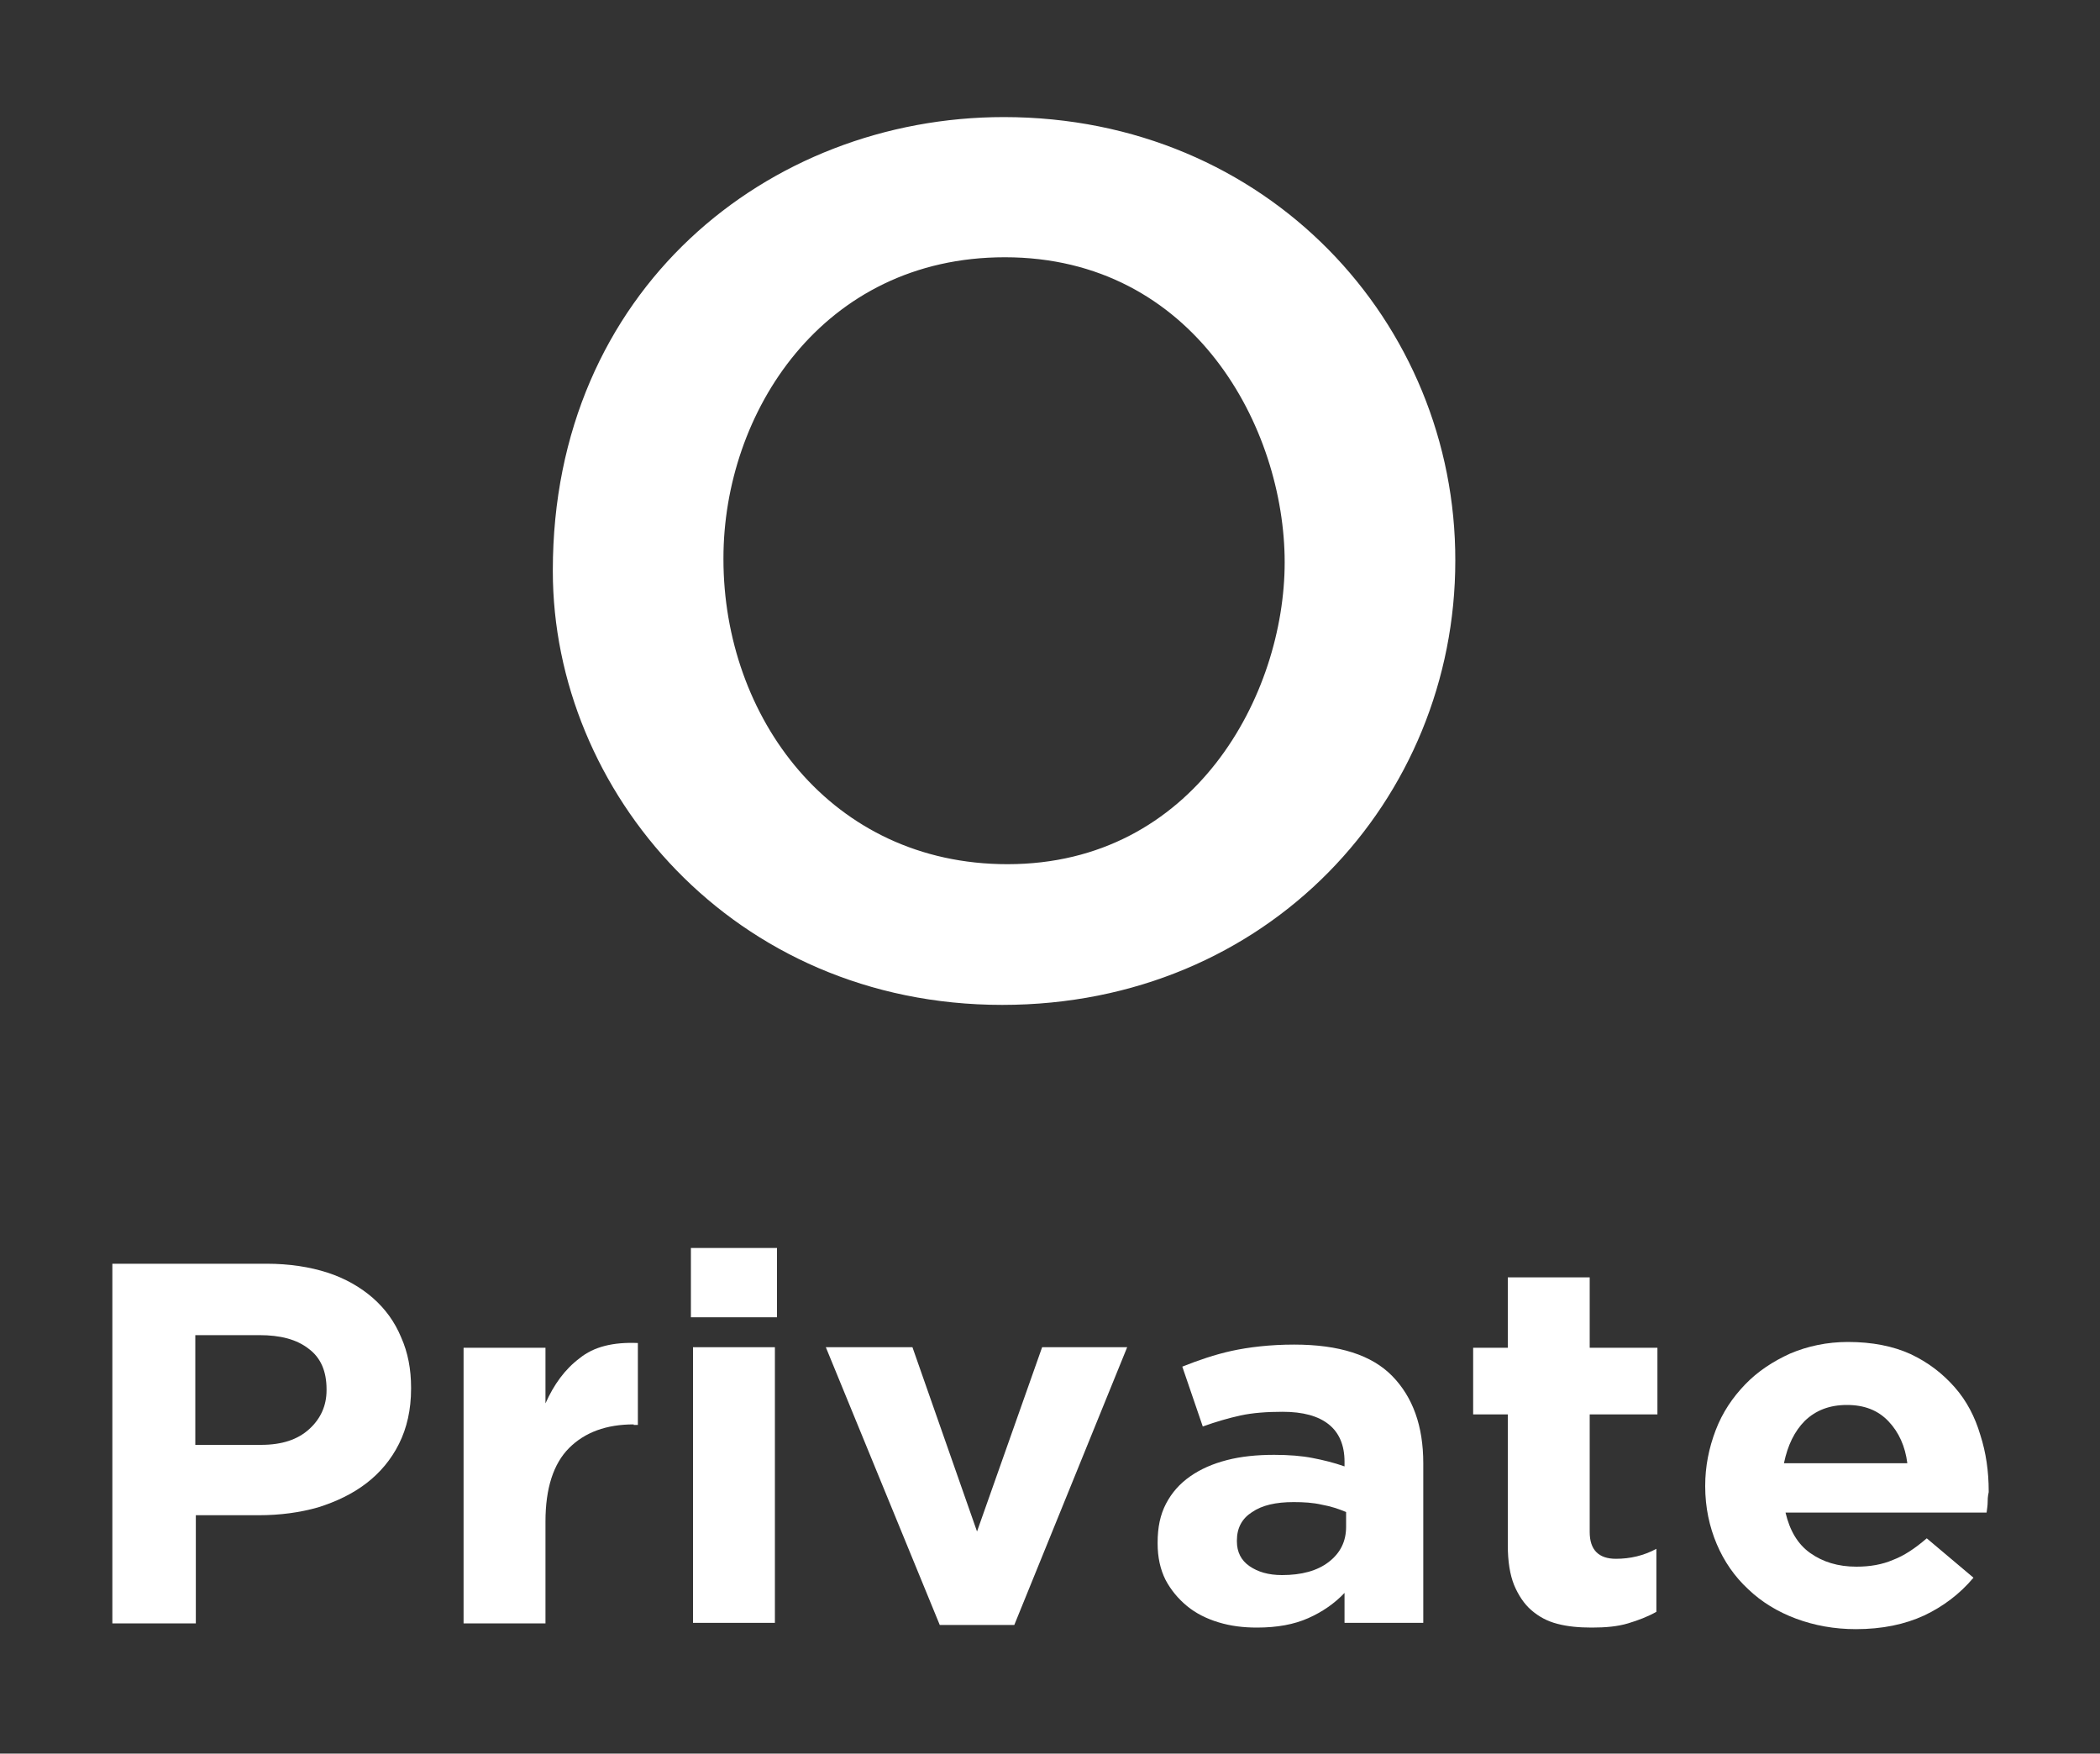 <?xml version="1.0" encoding="UTF-8"?> <!-- Generator: Adobe Illustrator 22.0.1, SVG Export Plug-In . SVG Version: 6.00 Build 0) --> <svg xmlns="http://www.w3.org/2000/svg" xmlns:xlink="http://www.w3.org/1999/xlink" version="1.1" id="Capa_1" x="0px" y="0px" viewBox="0 0 400 334" style="enable-background:new 0 0 400 334;" xml:space="preserve"><rect x="0" y="0" width="400" height="334" fill="#333333" stroke="none"/> <style type="text/css"> .st0{fill:#FFFFFF;} </style> <g> <path class="st0" d="M191.2,22.3c-44.9,0-85.9,33-85.9,86.3v0.2c0,41.8,34.3,82.6,85.6,82.6c50.7,0,86.3-39.2,86.3-84.6 C277.3,61.5,241.4,22.3,191.2,22.3z M191.9,164.6c-33.7,0-54.1-28.1-54.1-58.1v-0.2c0-27.6,18.8-57.3,53.6-57.3 c36.1,0,53.3,32.6,53.3,58.1C244.7,132.3,227.5,164.6,191.9,164.6z"></path> <g> <path class="st0" d="M76,275c-1.5,3-3.6,5.5-6.2,7.5c-2.6,2-5.7,3.5-9.2,4.6c-3.5,1-7.3,1.5-11.3,1.5h-12v20.6H21.4v-68.5h29.4 c4.3,0,8.2,0.6,11.6,1.7c3.4,1.1,6.3,2.8,8.6,4.8c2.4,2.1,4.2,4.6,5.4,7.5c1.3,2.9,1.9,6.1,1.9,9.6v0.2 C78.3,268.5,77.5,272,76,275z M62.2,264.6c0-3.4-1.1-6-3.4-7.7c-2.3-1.8-5.4-2.6-9.4-2.6H37.2v20.9h12.5c4,0,7-1,9.2-3 c2.2-2,3.3-4.5,3.3-7.4V264.6z"></path> <path class="st0" d="M120.7,271.3c-5.2,0-9.3,1.5-12.3,4.5c-3,3-4.5,7.7-4.5,14v19.4H88.3v-52.5h15.6v10.6 c1.6-3.6,3.7-6.5,6.5-8.6c2.7-2.2,6.4-3.1,11.1-2.9v15.6H120.7z"></path> <path class="st0" d="M131.6,250.9v-13.2H148v13.2H131.6z M132,309.1v-52.5h15.6v52.5H132z"></path> <path class="st0" d="M193.2,309.5H179l-21.7-52.9h16.5l12.3,35.1l12.4-35.1h16.2L193.2,309.5z"></path> <path class="st0" d="M256.1,309.1v-5.7c-1.9,2-4.2,3.6-6.9,4.8c-2.7,1.2-5.9,1.8-9.8,1.8c-2.6,0-5-0.3-7.3-1 c-2.3-0.7-4.3-1.7-6-3.1c-1.7-1.4-3.1-3.1-4.1-5c-1-2-1.5-4.3-1.5-6.9v-0.2c0-2.9,0.5-5.3,1.6-7.4c1.1-2.1,2.6-3.8,4.6-5.2 s4.3-2.4,7-3.1c2.7-0.7,5.7-1,9-1c2.8,0,5.3,0.2,7.3,0.6c2.1,0.4,4.1,0.9,6.1,1.6v-0.9c0-3.1-1-5.5-3-7.1c-2-1.6-4.9-2.4-8.8-2.4 c-3,0-5.7,0.2-8,0.7c-2.3,0.5-4.7,1.2-7.2,2.1l-3.9-11.4c3-1.2,6.2-2.3,9.4-3s7.3-1.2,11.9-1.2c8.6,0,14.8,2,18.7,6 c3.9,4,5.9,9.5,5.9,16.6v30.4H256.1z M256.4,288c-1.4-0.6-2.9-1.1-4.6-1.4c-1.7-0.4-3.5-0.5-5.4-0.5c-3.4,0-6,0.6-7.9,1.9 c-1.9,1.2-2.9,3-2.9,5.4v0.2c0,2,0.8,3.6,2.4,4.7c1.6,1.1,3.6,1.7,6.2,1.7c3.7,0,6.7-0.8,8.9-2.5c2.2-1.7,3.3-3.9,3.3-6.7V288z"></path> <path class="st0" d="M310.1,309.2c-2,0.6-4.3,0.8-6.9,0.8c-2.4,0-4.6-0.2-6.5-0.7c-2-0.5-3.6-1.4-5-2.6c-1.4-1.2-2.5-2.9-3.3-4.8 c-0.8-2-1.2-4.5-1.2-7.6v-24.9h-6.6v-12.7h6.6v-13.4h15.6v13.4h12.9v12.7h-12.9v22.4c0,3.4,1.7,5.1,5,5.1c2.7,0,5.3-0.6,7.7-1.9 V307C313.9,307.9,312.1,308.6,310.1,309.2z"></path> <path class="st0" d="M378.6,286.2c0,0.5-0.1,1.1-0.2,1.9h-38.3c0.8,3.4,2.3,6,4.7,7.7c2.4,1.7,5.3,2.6,8.8,2.6 c2.6,0,4.9-0.4,7-1.3c2.1-0.8,4.2-2.2,6.4-4.1l8.9,7.5c-2.6,3.1-5.8,5.5-9.4,7.2c-3.7,1.7-8,2.6-13,2.6c-4.1,0-7.9-0.7-11.4-2 c-3.5-1.3-6.6-3.2-9.1-5.6c-2.6-2.4-4.6-5.3-6-8.6c-1.4-3.3-2.2-7-2.2-11V283c0-3.7,0.7-7.2,2-10.6s3.2-6.2,5.6-8.7 c2.4-2.5,5.3-4.4,8.6-5.9c3.3-1.4,7-2.2,11-2.2c4.6,0,8.6,0.8,11.9,2.3c3.4,1.6,6.1,3.7,8.4,6.3s3.9,5.7,4.9,9.1 c1.1,3.4,1.6,7,1.6,10.7v0.2C378.6,285.1,378.6,285.7,378.6,286.2z M359.7,270.7c-2-2.1-4.6-3.1-7.9-3.1s-5.9,1-8,3 c-2,2-3.3,4.7-4,8.1h23.5C362.9,275.5,361.7,272.8,359.7,270.7z"></path> </g> </g> </svg> 